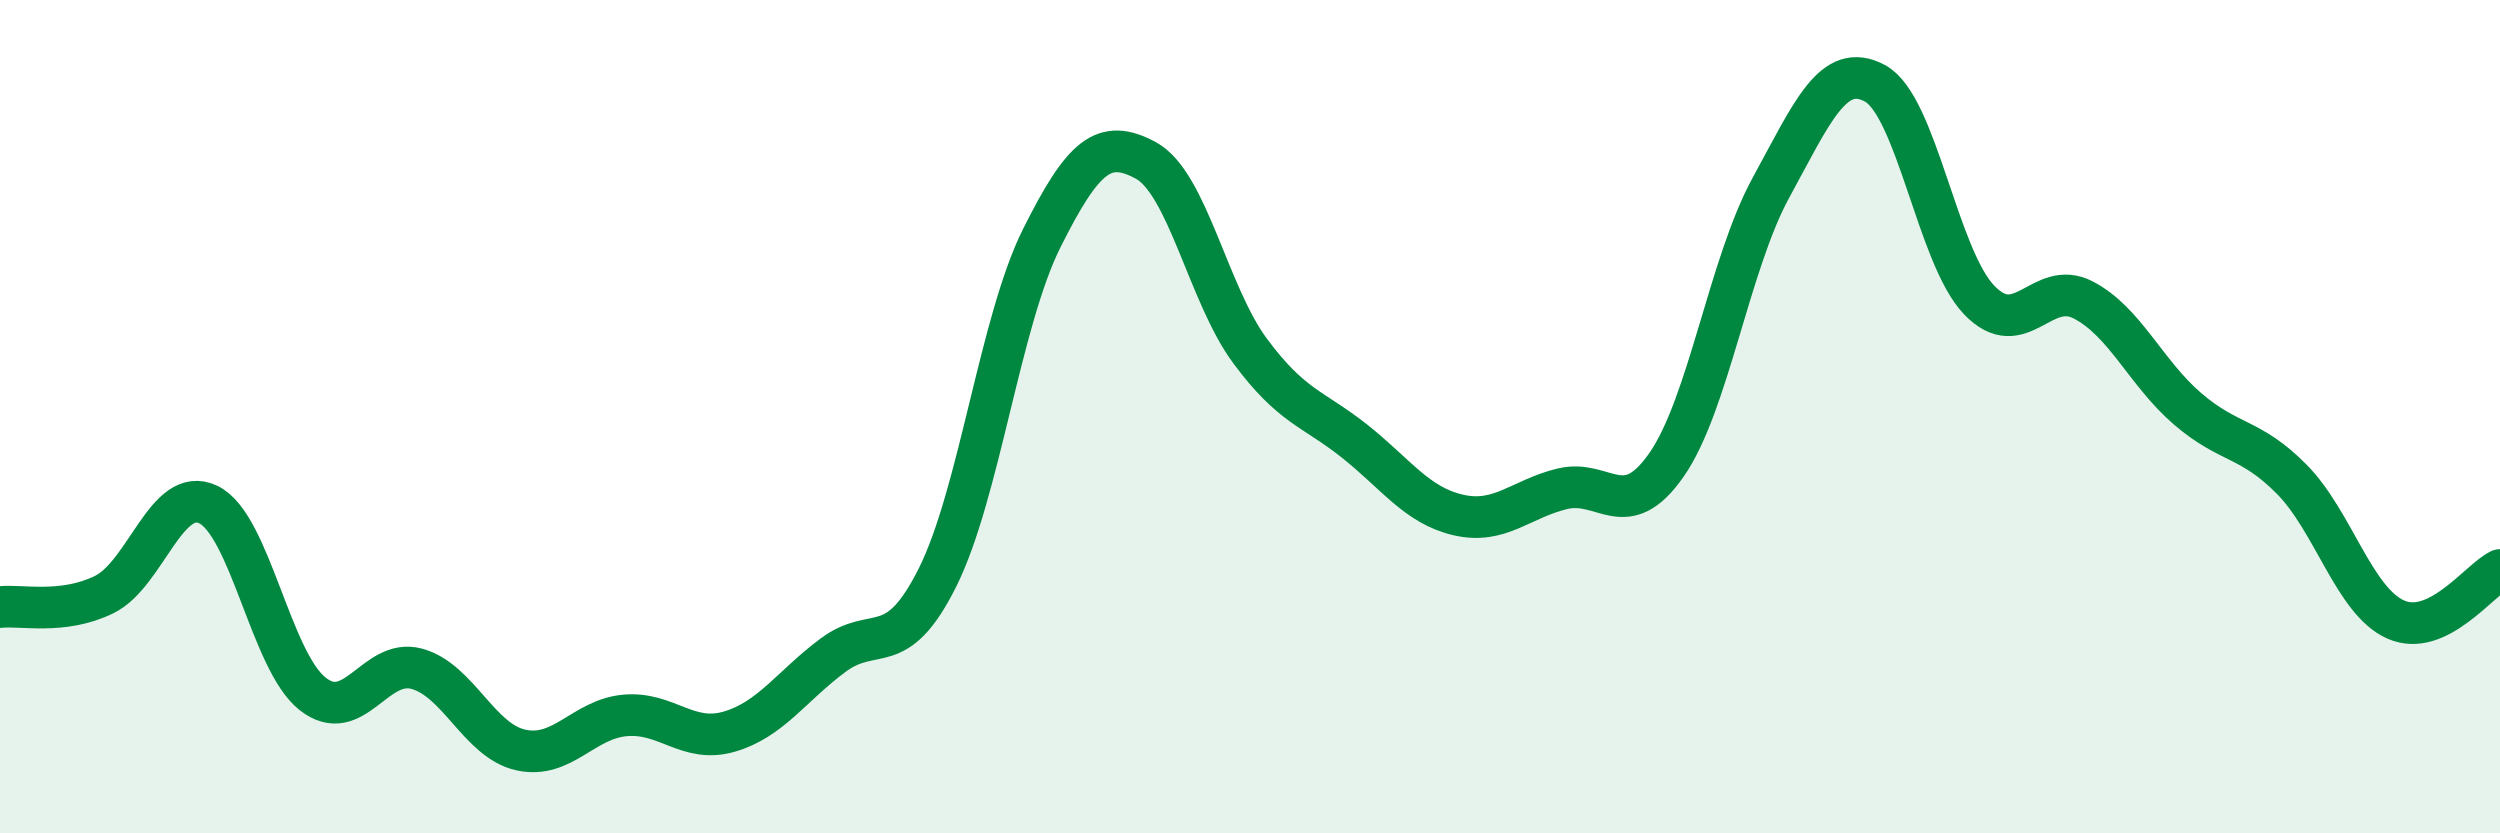 
    <svg width="60" height="20" viewBox="0 0 60 20" xmlns="http://www.w3.org/2000/svg">
      <path
        d="M 0,14.57 C 0.5,14.51 1.5,14.76 2.5,14.27 C 3.5,13.78 4,11.63 5,12.11 C 6,12.59 6.5,15.86 7.5,16.65 C 8.5,17.44 9,15.78 10,16.05 C 11,16.32 11.5,17.78 12.5,18 C 13.5,18.22 14,17.26 15,17.17 C 16,17.08 16.5,17.85 17.5,17.56 C 18.5,17.27 19,16.46 20,15.72 C 21,14.98 21.5,15.86 22.5,13.86 C 23.5,11.86 24,7.72 25,5.72 C 26,3.72 26.5,3.31 27.5,3.85 C 28.5,4.39 29,7.07 30,8.42 C 31,9.77 31.5,9.79 32.5,10.58 C 33.5,11.37 34,12.13 35,12.36 C 36,12.59 36.5,11.97 37.5,11.73 C 38.5,11.49 39,12.59 40,11.15 C 41,9.71 41.5,6.34 42.5,4.51 C 43.5,2.68 44,1.46 45,2 C 46,2.54 46.5,6.16 47.5,7.2 C 48.5,8.24 49,6.68 50,7.2 C 51,7.72 51.5,8.95 52.5,9.81 C 53.5,10.67 54,10.49 55,11.5 C 56,12.51 56.5,14.43 57.5,14.87 C 58.5,15.31 59.5,13.92 60,13.68L60 20L0 20Z"
        fill="#008740"
        opacity="0.1"
        stroke-linecap="round"
        stroke-linejoin="round"
      />
      <path
        d="M 0,14.57 C 0.5,14.51 1.5,14.76 2.5,14.27 C 3.5,13.78 4,11.63 5,12.11 C 6,12.59 6.5,15.86 7.5,16.65 C 8.5,17.44 9,15.78 10,16.05 C 11,16.32 11.5,17.78 12.5,18 C 13.5,18.22 14,17.26 15,17.17 C 16,17.08 16.5,17.85 17.5,17.56 C 18.5,17.27 19,16.46 20,15.72 C 21,14.98 21.5,15.86 22.5,13.86 C 23.5,11.86 24,7.72 25,5.72 C 26,3.72 26.5,3.31 27.5,3.85 C 28.5,4.39 29,7.07 30,8.42 C 31,9.77 31.5,9.79 32.5,10.58 C 33.5,11.37 34,12.13 35,12.36 C 36,12.59 36.5,11.97 37.5,11.73 C 38.5,11.49 39,12.59 40,11.15 C 41,9.71 41.5,6.34 42.5,4.51 C 43.5,2.68 44,1.46 45,2 C 46,2.54 46.5,6.16 47.5,7.2 C 48.5,8.24 49,6.68 50,7.2 C 51,7.72 51.5,8.95 52.5,9.81 C 53.5,10.67 54,10.49 55,11.5 C 56,12.51 56.5,14.43 57.5,14.87 C 58.5,15.31 59.5,13.92 60,13.68"
        stroke="#008740"
        stroke-width="1"
        fill="none"
        stroke-linecap="round"
        stroke-linejoin="round"
      />
    </svg>
  